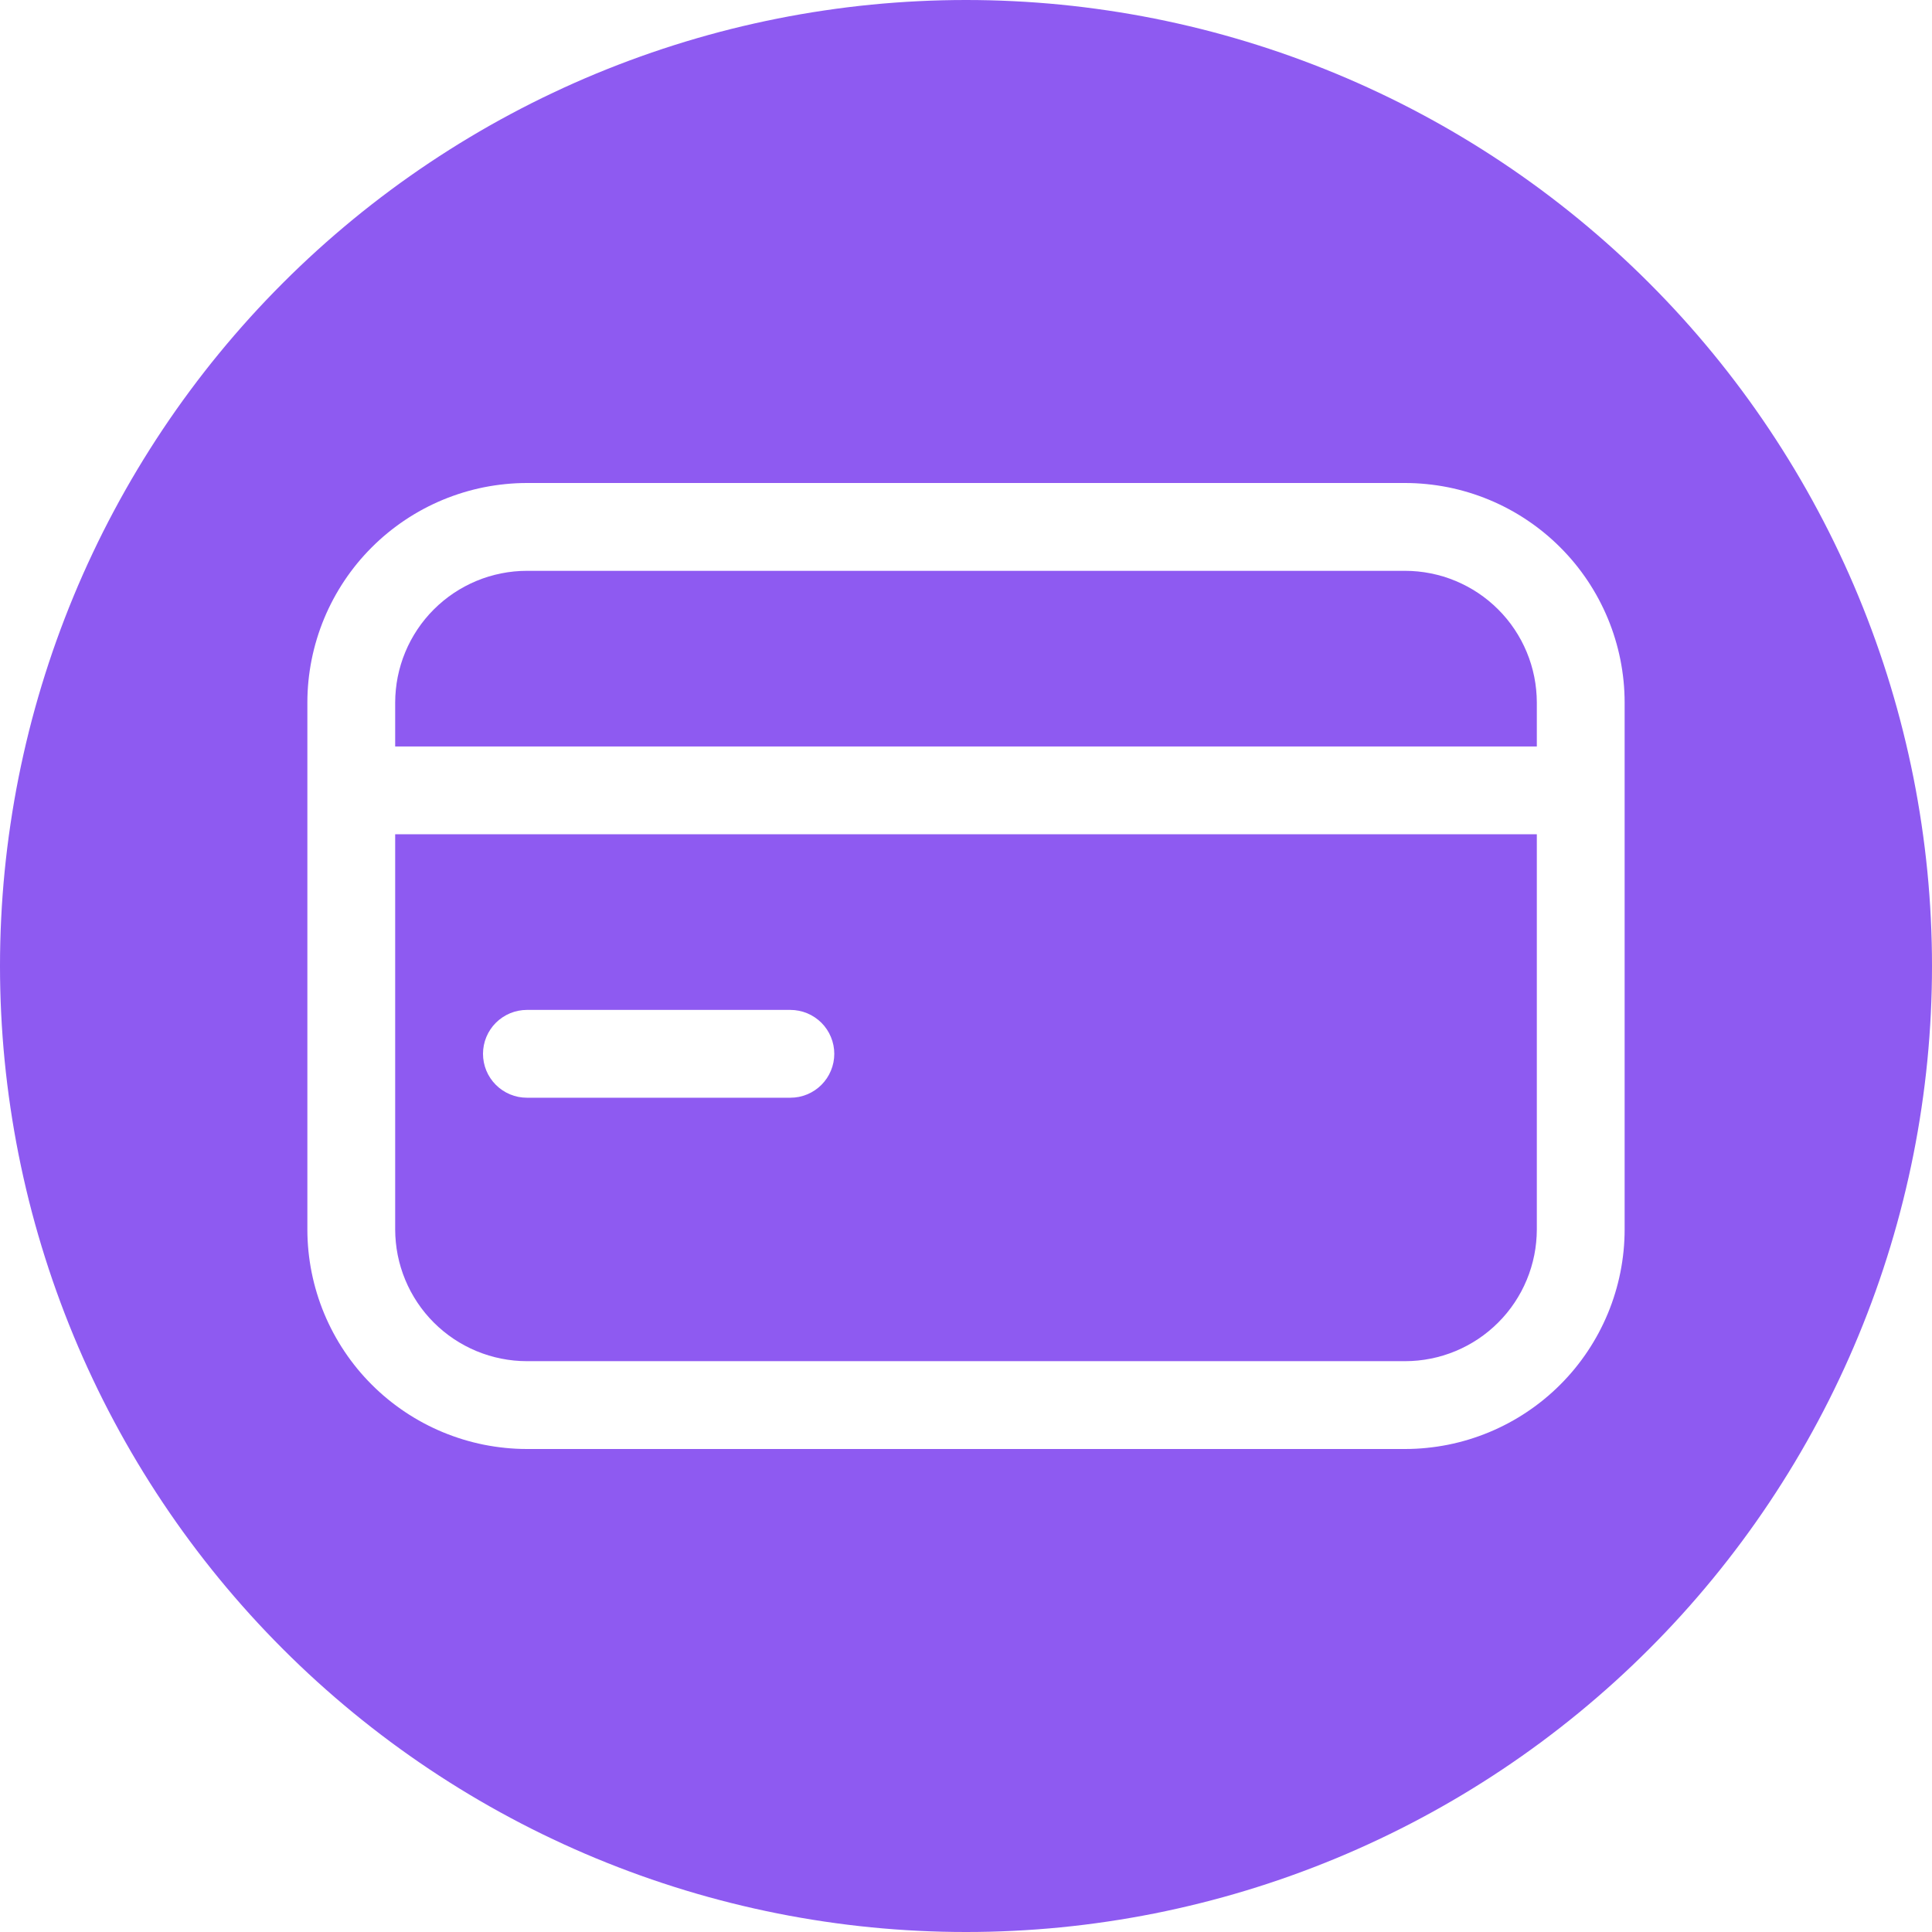 <svg xmlns="http://www.w3.org/2000/svg" xmlns:xlink="http://www.w3.org/1999/xlink" width="500" zoomAndPan="magnify" viewBox="0 0 375 375" height="500" preserveAspectRatio="xMidYMid meet" version="1.0"><path fill="#8e5af1" d="M 76.703 238.637 C 76.707 239.473 76.746 240.309 76.832 241.141 C 76.914 241.973 77.035 242.801 77.199 243.621 C 77.363 244.441 77.57 245.254 77.812 246.055 C 78.055 246.855 78.336 247.645 78.66 248.418 C 78.98 249.191 79.336 249.945 79.73 250.684 C 80.129 251.422 80.559 252.137 81.023 252.836 C 81.488 253.531 81.984 254.203 82.516 254.848 C 83.047 255.496 83.609 256.117 84.203 256.707 C 84.793 257.301 85.414 257.859 86.059 258.391 C 86.707 258.922 87.379 259.422 88.074 259.887 C 88.77 260.352 89.488 260.781 90.227 261.176 C 90.965 261.57 91.719 261.93 92.492 262.25 C 93.266 262.57 94.055 262.852 94.855 263.098 C 95.656 263.34 96.465 263.543 97.285 263.707 C 98.109 263.871 98.934 263.996 99.766 264.078 C 100.602 264.16 101.438 264.203 102.273 264.203 L 272.727 264.203 C 273.562 264.203 274.398 264.16 275.234 264.078 C 276.066 263.996 276.891 263.871 277.715 263.707 C 278.535 263.543 279.344 263.34 280.145 263.098 C 280.945 262.852 281.734 262.57 282.508 262.25 C 283.281 261.93 284.035 261.57 284.773 261.176 C 285.512 260.781 286.23 260.352 286.926 259.887 C 287.621 259.422 288.293 258.922 288.941 258.391 C 289.586 257.859 290.207 257.301 290.797 256.707 C 291.391 256.117 291.953 255.496 292.484 254.848 C 293.016 254.203 293.512 253.531 293.977 252.836 C 294.441 252.137 294.871 251.422 295.27 250.684 C 295.664 249.945 296.02 249.191 296.34 248.418 C 296.664 247.645 296.945 246.855 297.188 246.055 C 297.43 245.254 297.637 244.441 297.801 243.621 C 297.965 242.801 298.086 241.973 298.168 241.141 C 298.254 240.309 298.293 239.473 298.297 238.637 L 298.297 161.934 L 76.703 161.934 Z M 102.273 196.023 L 153.41 196.023 C 153.969 196.023 154.523 196.078 155.07 196.188 C 155.621 196.297 156.152 196.457 156.672 196.672 C 157.188 196.887 157.68 197.148 158.145 197.461 C 158.609 197.77 159.039 198.125 159.438 198.52 C 159.832 198.914 160.184 199.344 160.496 199.809 C 160.805 200.277 161.07 200.766 161.281 201.285 C 161.496 201.801 161.66 202.332 161.77 202.883 C 161.879 203.43 161.934 203.984 161.934 204.547 C 161.934 205.105 161.879 205.66 161.77 206.207 C 161.66 206.758 161.496 207.289 161.281 207.809 C 161.07 208.324 160.805 208.816 160.496 209.281 C 160.184 209.746 159.832 210.176 159.438 210.57 C 159.039 210.969 158.609 211.32 158.145 211.633 C 157.68 211.941 157.188 212.207 156.672 212.418 C 156.152 212.633 155.621 212.797 155.07 212.906 C 154.523 213.012 153.969 213.066 153.41 213.066 L 102.273 213.066 C 101.715 213.066 101.16 213.012 100.609 212.906 C 100.062 212.797 99.527 212.633 99.012 212.418 C 98.496 212.207 98.004 211.941 97.539 211.633 C 97.074 211.32 96.641 210.969 96.246 210.57 C 95.852 210.176 95.496 209.746 95.188 209.281 C 94.875 208.816 94.613 208.324 94.398 207.809 C 94.184 207.289 94.023 206.758 93.914 206.207 C 93.805 205.66 93.75 205.105 93.75 204.547 C 93.75 203.984 93.805 203.43 93.914 202.883 C 94.023 202.332 94.184 201.801 94.398 201.285 C 94.613 200.766 94.875 200.277 95.188 199.809 C 95.496 199.344 95.852 198.914 96.246 198.52 C 96.641 198.125 97.074 197.77 97.539 197.461 C 98.004 197.148 98.496 196.887 99.012 196.672 C 99.527 196.457 100.062 196.297 100.609 196.188 C 101.16 196.078 101.715 196.023 102.273 196.023 Z M 102.273 196.023 " fill-opacity="1" fill-rule="nonzero"/><path fill="#8e5af1" d="M 187.5 0 C 184.43 0 181.363 0.074 178.301 0.227 C 175.234 0.375 172.176 0.602 169.121 0.902 C 166.066 1.203 163.023 1.578 159.988 2.031 C 156.953 2.48 153.93 3.004 150.922 3.602 C 147.91 4.203 144.918 4.875 141.941 5.617 C 138.965 6.363 136.008 7.184 133.07 8.074 C 130.137 8.965 127.223 9.926 124.332 10.961 C 121.445 11.996 118.582 13.098 115.746 14.273 C 112.91 15.445 110.105 16.691 107.332 18.004 C 104.559 19.312 101.82 20.691 99.113 22.141 C 96.406 23.586 93.738 25.098 91.105 26.676 C 88.473 28.254 85.883 29.895 83.332 31.598 C 80.777 33.305 78.27 35.07 75.805 36.898 C 73.34 38.727 70.922 40.613 68.551 42.559 C 66.18 44.508 63.855 46.512 61.582 48.57 C 59.309 50.633 57.086 52.746 54.918 54.918 C 52.746 57.086 50.633 59.309 48.57 61.582 C 46.512 63.855 44.508 66.18 42.559 68.551 C 40.613 70.922 38.727 73.34 36.898 75.805 C 35.07 78.27 33.305 80.777 31.598 83.332 C 29.895 85.883 28.254 88.473 26.676 91.105 C 25.098 93.738 23.586 96.406 22.141 99.113 C 20.691 101.82 19.312 104.559 18.004 107.332 C 16.691 110.105 15.445 112.91 14.273 115.746 C 13.098 118.582 11.996 121.445 10.961 124.332 C 9.926 127.223 8.965 130.137 8.074 133.07 C 7.184 136.008 6.363 138.965 5.617 141.941 C 4.875 144.918 4.203 147.91 3.602 150.922 C 3.004 153.93 2.48 156.953 2.031 159.988 C 1.578 163.023 1.203 166.066 0.902 169.121 C 0.602 172.176 0.375 175.234 0.227 178.301 C 0.074 181.363 0 184.43 0 187.5 C 0 190.57 0.074 193.637 0.227 196.699 C 0.375 199.766 0.602 202.824 0.902 205.879 C 1.203 208.934 1.578 211.977 2.031 215.012 C 2.48 218.047 3.004 221.07 3.602 224.078 C 4.203 227.09 4.875 230.082 5.617 233.059 C 6.363 236.035 7.184 238.992 8.074 241.93 C 8.965 244.863 9.926 247.777 10.961 250.668 C 11.996 253.555 13.098 256.418 14.273 259.254 C 15.445 262.09 16.691 264.895 18.004 267.668 C 19.312 270.441 20.691 273.18 22.141 275.887 C 23.586 278.594 25.098 281.262 26.676 283.895 C 28.254 286.527 29.895 289.117 31.598 291.668 C 33.305 294.223 35.07 296.73 36.898 299.195 C 38.727 301.66 40.613 304.078 42.559 306.449 C 44.508 308.82 46.512 311.145 48.57 313.418 C 50.633 315.691 52.746 317.914 54.918 320.082 C 57.086 322.254 59.309 324.367 61.582 326.43 C 63.855 328.488 66.18 330.492 68.551 332.441 C 70.922 334.387 73.34 336.273 75.805 338.102 C 78.27 339.93 80.777 341.695 83.332 343.402 C 85.883 345.105 88.473 346.746 91.105 348.324 C 93.738 349.902 96.406 351.414 99.113 352.859 C 101.82 354.309 104.559 355.688 107.332 356.996 C 110.105 358.309 112.91 359.555 115.746 360.727 C 118.582 361.902 121.445 363.004 124.332 364.039 C 127.223 365.074 130.137 366.035 133.07 366.926 C 136.008 367.816 138.965 368.637 141.941 369.379 C 144.918 370.125 147.91 370.797 150.922 371.398 C 153.93 371.996 156.953 372.52 159.988 372.969 C 163.023 373.422 166.066 373.797 169.121 374.098 C 172.176 374.398 175.234 374.625 178.301 374.773 C 181.363 374.926 184.43 375 187.5 375 C 190.57 375 193.637 374.926 196.699 374.773 C 199.766 374.625 202.824 374.398 205.879 374.098 C 208.934 373.797 211.977 373.422 215.012 372.969 C 218.047 372.52 221.07 371.996 224.078 371.398 C 227.09 370.797 230.082 370.125 233.059 369.379 C 236.035 368.637 238.992 367.816 241.93 366.926 C 244.863 366.035 247.777 365.074 250.668 364.039 C 253.555 363.004 256.418 361.902 259.254 360.727 C 262.09 359.555 264.895 358.309 267.668 356.996 C 270.441 355.688 273.18 354.309 275.887 352.859 C 278.594 351.414 281.262 349.902 283.895 348.324 C 286.527 346.746 289.117 345.105 291.668 343.402 C 294.223 341.695 296.73 339.93 299.195 338.102 C 301.66 336.273 304.078 334.387 306.449 332.441 C 308.82 330.492 311.145 328.488 313.418 326.43 C 315.691 324.367 317.914 322.254 320.082 320.082 C 322.254 317.914 324.367 315.691 326.43 313.418 C 328.488 311.145 330.492 308.82 332.441 306.449 C 334.387 304.078 336.273 301.66 338.102 299.195 C 339.93 296.73 341.695 294.223 343.402 291.668 C 345.105 289.117 346.746 286.527 348.324 283.895 C 349.902 281.262 351.414 278.594 352.859 275.887 C 354.309 273.18 355.688 270.441 356.996 267.668 C 358.309 264.895 359.555 262.09 360.727 259.254 C 361.902 256.418 363.004 253.555 364.039 250.668 C 365.074 247.777 366.035 244.863 366.926 241.93 C 367.816 238.992 368.637 236.035 369.379 233.059 C 370.125 230.082 370.797 227.09 371.398 224.078 C 371.996 221.07 372.52 218.047 372.969 215.012 C 373.422 211.977 373.797 208.934 374.098 205.879 C 374.398 202.824 374.625 199.766 374.773 196.699 C 374.926 193.637 375 190.57 375 187.5 C 375 184.43 374.926 181.363 374.773 178.301 C 374.625 175.234 374.398 172.176 374.098 169.121 C 373.797 166.066 373.422 163.023 372.969 159.988 C 372.52 156.953 371.996 153.93 371.398 150.922 C 370.797 147.91 370.125 144.918 369.379 141.941 C 368.637 138.965 367.816 136.008 366.926 133.07 C 366.035 130.137 365.074 127.223 364.039 124.332 C 363.004 121.445 361.902 118.582 360.727 115.746 C 359.555 112.91 358.309 110.105 356.996 107.332 C 355.688 104.559 354.309 101.82 352.859 99.113 C 351.414 96.406 349.902 93.738 348.324 91.105 C 346.746 88.473 345.105 85.883 343.402 83.332 C 341.695 80.777 339.93 78.27 338.102 75.805 C 336.273 73.34 334.387 70.922 332.441 68.551 C 330.492 66.18 328.488 63.855 326.43 61.582 C 324.367 59.309 322.254 57.086 320.082 54.918 C 317.914 52.746 315.691 50.633 313.418 48.57 C 311.145 46.512 308.82 44.508 306.449 42.559 C 304.078 40.613 301.66 38.727 299.195 36.898 C 296.73 35.07 294.223 33.305 291.668 31.598 C 289.117 29.895 286.527 28.254 283.895 26.676 C 281.262 25.098 278.594 23.586 275.887 22.141 C 273.18 20.691 270.441 19.312 267.668 18.004 C 264.895 16.691 262.09 15.445 259.254 14.273 C 256.418 13.098 253.555 11.996 250.668 10.961 C 247.777 9.926 244.863 8.965 241.93 8.074 C 238.992 7.184 236.035 6.363 233.059 5.617 C 230.082 4.875 227.09 4.203 224.078 3.602 C 221.07 3.004 218.047 2.48 215.012 2.031 C 211.977 1.578 208.934 1.203 205.879 0.902 C 202.824 0.602 199.766 0.375 196.699 0.227 C 193.637 0.074 190.57 0 187.5 0 Z M 315.34 238.637 C 315.34 240.031 315.27 241.422 315.133 242.812 C 314.992 244.199 314.789 245.578 314.516 246.945 C 314.242 248.316 313.902 249.668 313.496 251 C 313.09 252.336 312.621 253.648 312.086 254.938 C 311.551 256.227 310.953 257.484 310.297 258.715 C 309.637 259.945 308.922 261.141 308.145 262.301 C 307.371 263.461 306.539 264.578 305.656 265.66 C 304.77 266.738 303.832 267.77 302.848 268.754 C 301.859 269.742 300.828 270.68 299.75 271.562 C 298.672 272.449 297.551 273.277 296.391 274.055 C 295.23 274.832 294.035 275.547 292.805 276.207 C 291.574 276.863 290.316 277.461 289.027 277.996 C 287.738 278.527 286.426 279 285.094 279.406 C 283.758 279.812 282.406 280.152 281.039 280.426 C 279.668 280.695 278.293 280.902 276.902 281.039 C 275.516 281.18 274.121 281.25 272.727 281.25 L 102.273 281.25 C 100.879 281.25 99.484 281.18 98.098 281.039 C 96.707 280.902 95.332 280.695 93.961 280.426 C 92.594 280.152 91.242 279.812 89.906 279.406 C 88.574 279 87.262 278.527 85.973 277.996 C 84.684 277.461 83.422 276.863 82.195 276.207 C 80.965 275.547 79.77 274.832 78.609 274.055 C 77.449 273.277 76.328 272.449 75.25 271.562 C 74.172 270.68 73.141 269.742 72.152 268.754 C 71.168 267.77 70.23 266.738 69.344 265.66 C 68.461 264.578 67.629 263.461 66.855 262.301 C 66.078 261.141 65.363 259.945 64.703 258.715 C 64.047 257.484 63.449 256.227 62.914 254.938 C 62.379 253.648 61.91 252.336 61.504 251 C 61.098 249.668 60.758 248.316 60.484 246.945 C 60.211 245.578 60.008 244.199 59.867 242.812 C 59.73 241.422 59.66 240.031 59.66 238.637 L 59.66 136.363 C 59.66 134.969 59.73 133.578 59.867 132.188 C 60.008 130.801 60.211 129.422 60.484 128.055 C 60.758 126.684 61.098 125.332 61.504 124 C 61.91 122.664 62.379 121.352 62.914 120.062 C 63.449 118.773 64.047 117.516 64.703 116.285 C 65.363 115.055 66.078 113.859 66.855 112.699 C 67.629 111.539 68.461 110.422 69.344 109.34 C 70.23 108.262 71.168 107.23 72.152 106.246 C 73.141 105.258 74.172 104.32 75.25 103.438 C 76.328 102.551 77.449 101.723 78.609 100.945 C 79.77 100.168 80.965 99.453 82.195 98.793 C 83.422 98.137 84.684 97.539 85.973 97.004 C 87.262 96.473 88.574 96 89.906 95.594 C 91.242 95.188 92.594 94.848 93.961 94.574 C 95.332 94.305 96.707 94.098 98.098 93.961 C 99.484 93.82 100.879 93.75 102.273 93.75 L 272.727 93.75 C 274.121 93.75 275.516 93.82 276.902 93.961 C 278.293 94.098 279.668 94.305 281.039 94.574 C 282.406 94.848 283.758 95.188 285.094 95.594 C 286.426 96 287.738 96.473 289.027 97.004 C 290.316 97.539 291.578 98.137 292.805 98.793 C 294.035 99.453 295.23 100.168 296.391 100.945 C 297.551 101.723 298.672 102.551 299.75 103.438 C 300.828 104.32 301.859 105.258 302.848 106.246 C 303.832 107.23 304.77 108.262 305.656 109.34 C 306.539 110.422 307.371 111.539 308.145 112.699 C 308.922 113.859 309.637 115.055 310.297 116.285 C 310.953 117.516 311.551 118.773 312.086 120.062 C 312.621 121.352 313.09 122.664 313.496 124 C 313.902 125.332 314.242 126.684 314.516 128.055 C 314.789 129.422 314.992 130.801 315.133 132.188 C 315.27 133.578 315.34 134.969 315.34 136.363 Z M 315.34 238.637 " fill-opacity="1" fill-rule="nonzero"/><path fill="#8e5af1" d="M 272.727 110.797 L 102.273 110.797 C 101.438 110.797 100.602 110.84 99.766 110.922 C 98.934 111.004 98.109 111.129 97.285 111.293 C 96.465 111.457 95.656 111.66 94.855 111.902 C 94.055 112.145 93.266 112.43 92.492 112.75 C 91.719 113.07 90.965 113.43 90.227 113.824 C 89.488 114.219 88.77 114.648 88.074 115.113 C 87.379 115.578 86.707 116.078 86.059 116.609 C 85.414 117.141 84.793 117.699 84.203 118.293 C 83.609 118.883 83.047 119.504 82.516 120.152 C 81.984 120.797 81.488 121.469 81.023 122.164 C 80.559 122.863 80.129 123.578 79.73 124.316 C 79.336 125.055 78.98 125.809 78.66 126.582 C 78.336 127.355 78.055 128.145 77.812 128.945 C 77.57 129.746 77.363 130.555 77.199 131.379 C 77.035 132.199 76.914 133.023 76.832 133.859 C 76.746 134.691 76.707 135.527 76.703 136.363 L 76.703 144.887 L 298.297 144.887 L 298.297 136.363 C 298.293 135.527 298.254 134.691 298.168 133.859 C 298.086 133.023 297.965 132.199 297.801 131.379 C 297.637 130.555 297.43 129.746 297.188 128.945 C 296.945 128.145 296.664 127.355 296.34 126.582 C 296.02 125.809 295.664 125.055 295.27 124.316 C 294.871 123.578 294.441 122.863 293.977 122.164 C 293.512 121.469 293.016 120.797 292.484 120.152 C 291.953 119.504 291.391 118.883 290.797 118.293 C 290.207 117.699 289.586 117.141 288.941 116.609 C 288.293 116.078 287.621 115.578 286.926 115.113 C 286.23 114.648 285.512 114.219 284.773 113.824 C 284.035 113.43 283.281 113.07 282.508 112.75 C 281.734 112.43 280.945 112.145 280.145 111.902 C 279.344 111.66 278.535 111.457 277.715 111.293 C 276.891 111.129 276.066 111.004 275.234 110.922 C 274.398 110.84 273.562 110.797 272.727 110.797 Z M 272.727 110.797 " fill-opacity="1" fill-rule="nonzero"/></svg>